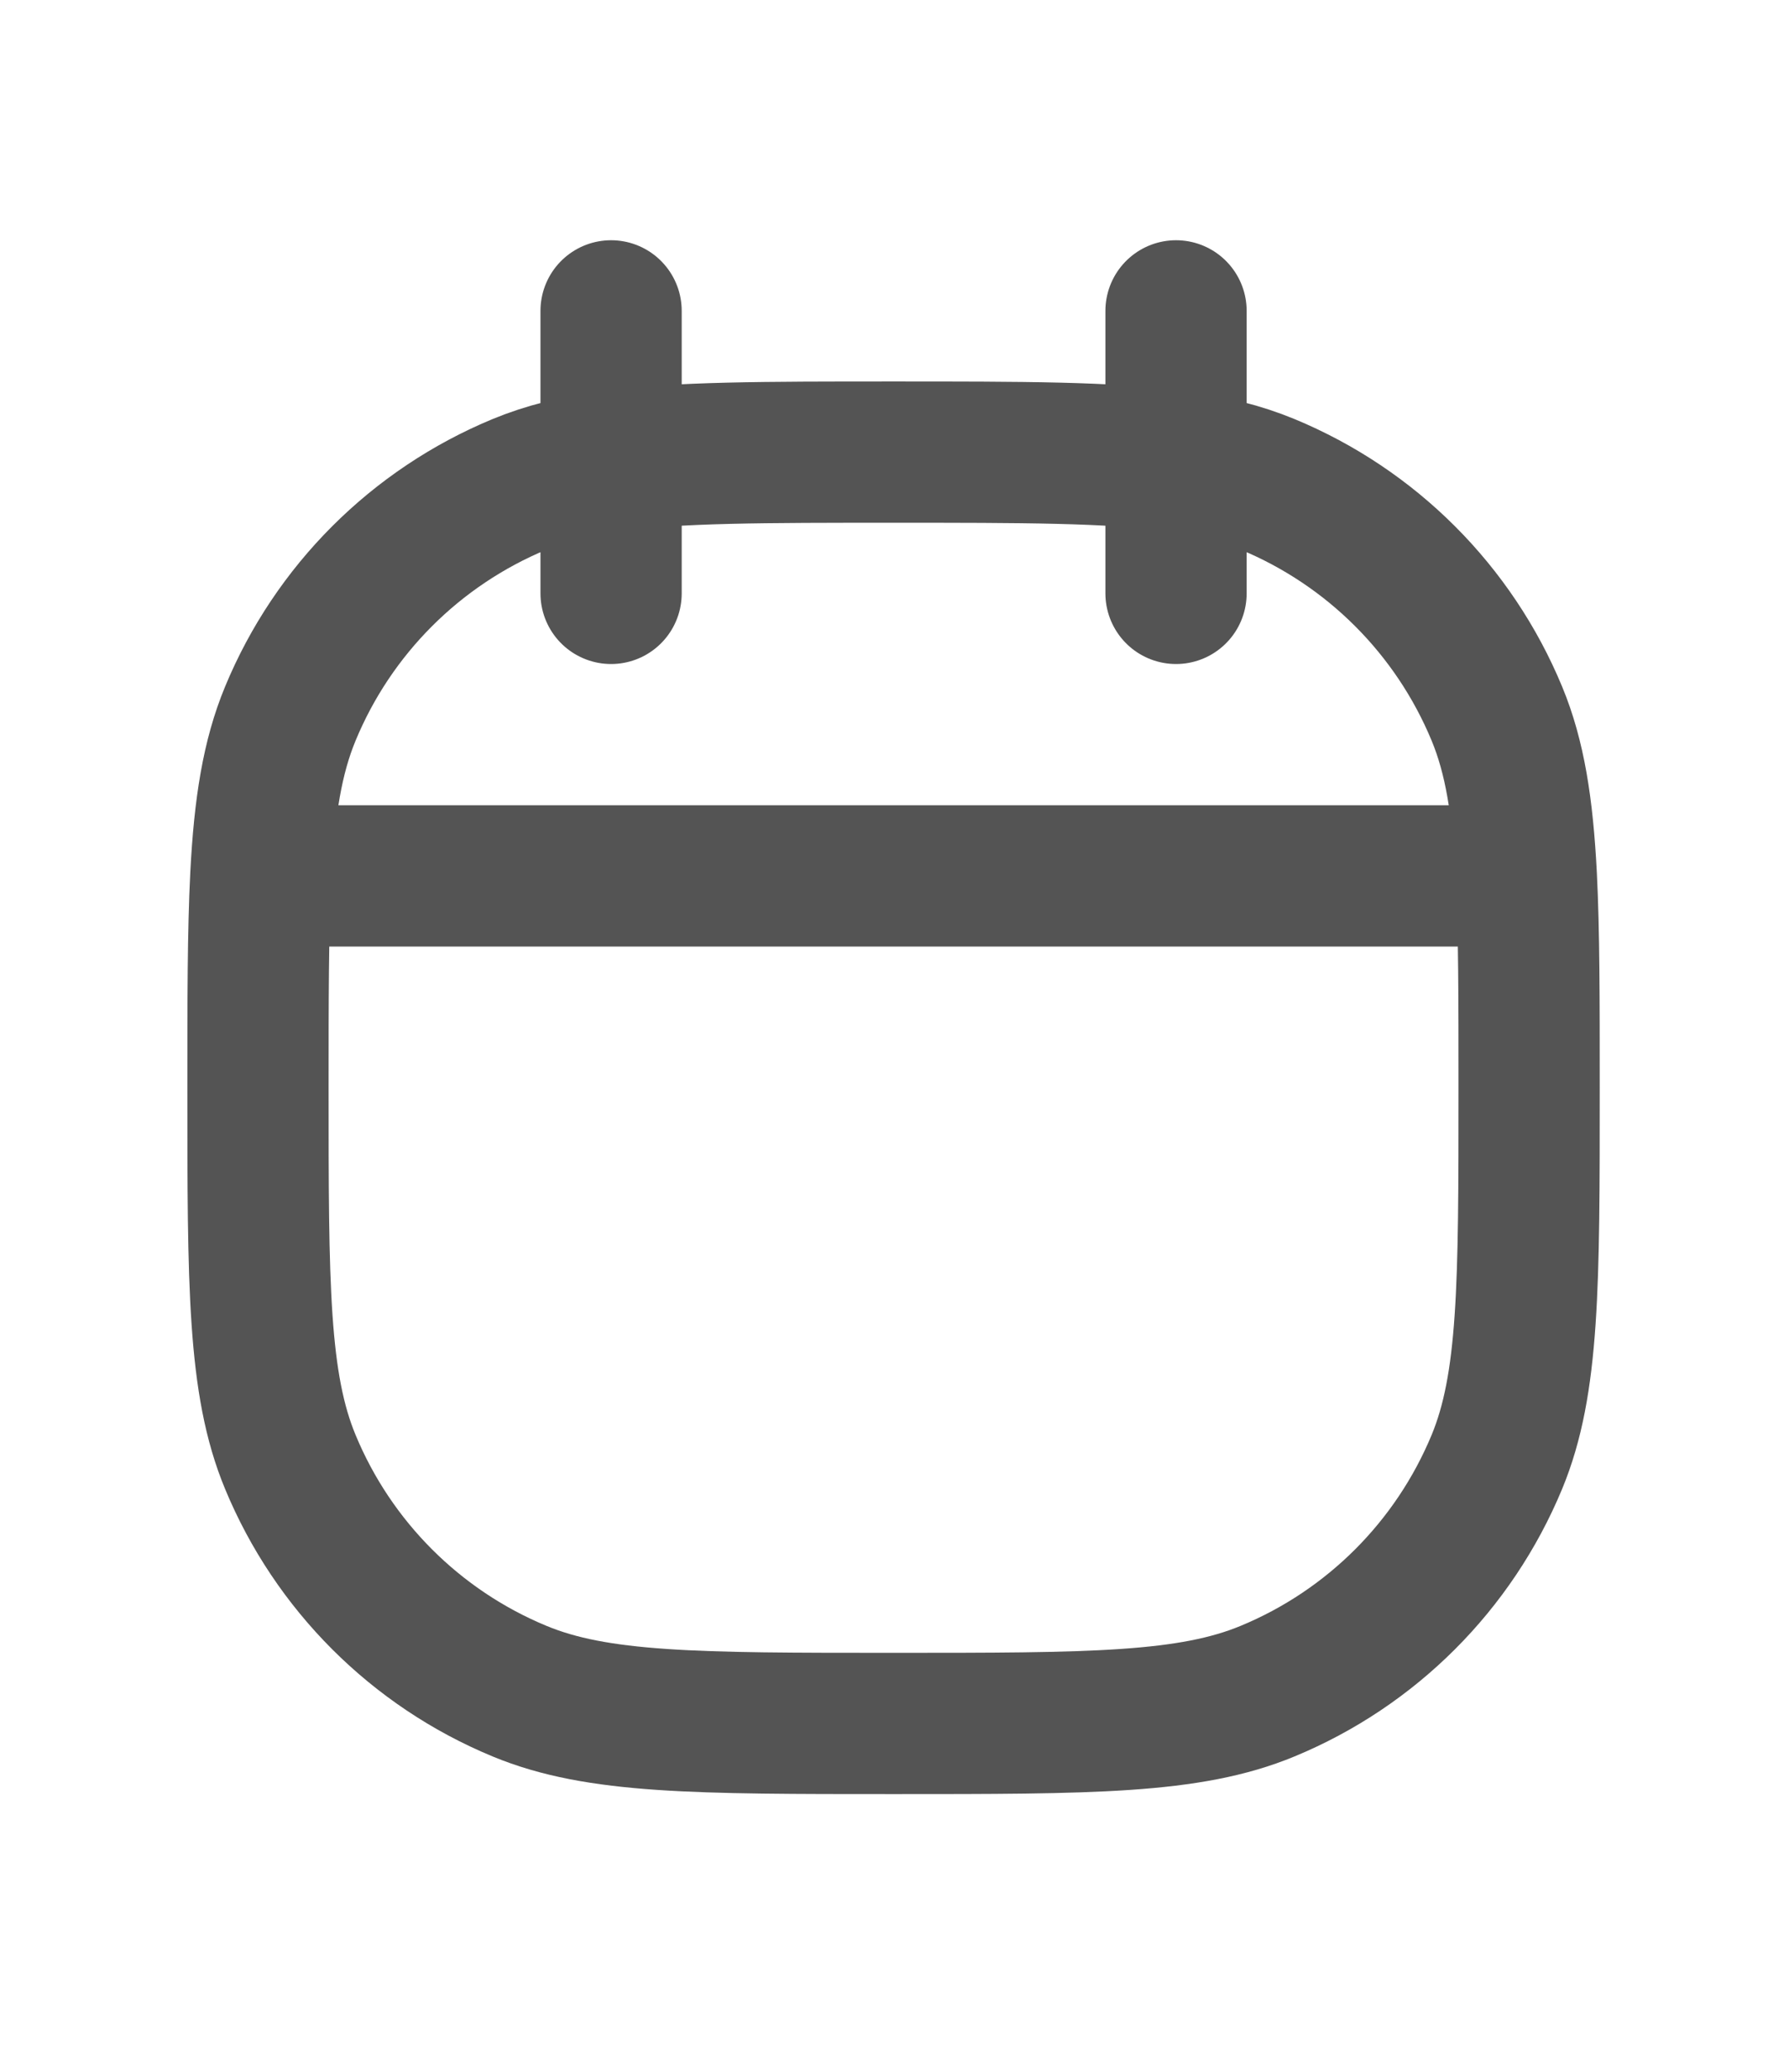 <svg width="19" height="22" viewBox="0 0 19 22" fill="none" xmlns="http://www.w3.org/2000/svg">
<path d="M6.49 3.301V4.897M6.49 6.301V4.897M12.49 3.301V4.897M12.49 6.301V4.897M16.21 9.301C16.24 9.892 16.24 10.617 16.24 11.551C16.24 13.648 16.24 14.696 15.898 15.523C15.441 16.625 14.565 17.502 13.462 17.958C12.635 18.301 11.587 18.301 9.49 18.301C7.394 18.301 6.345 18.301 5.518 17.958C4.416 17.502 3.539 16.625 3.083 15.523C2.74 14.696 2.74 13.648 2.74 11.551C2.74 10.617 2.74 9.892 2.77 9.301M16.21 9.301C16.172 8.564 16.088 8.038 15.898 7.579C15.441 6.476 14.565 5.6 13.462 5.143C13.176 5.025 12.864 4.947 12.49 4.897M16.21 9.301L2.77 9.301M2.77 9.301C2.808 8.564 2.893 8.038 3.083 7.579C3.539 6.476 4.416 5.6 5.518 5.143C5.804 5.025 6.117 4.947 6.49 4.897M6.49 4.897C7.196 4.801 8.119 4.801 9.49 4.801C10.862 4.801 11.784 4.801 12.49 4.897" stroke="#545454" stroke-width="1.5" stroke-linecap="round" stroke-linejoin="round"/>
</svg>

